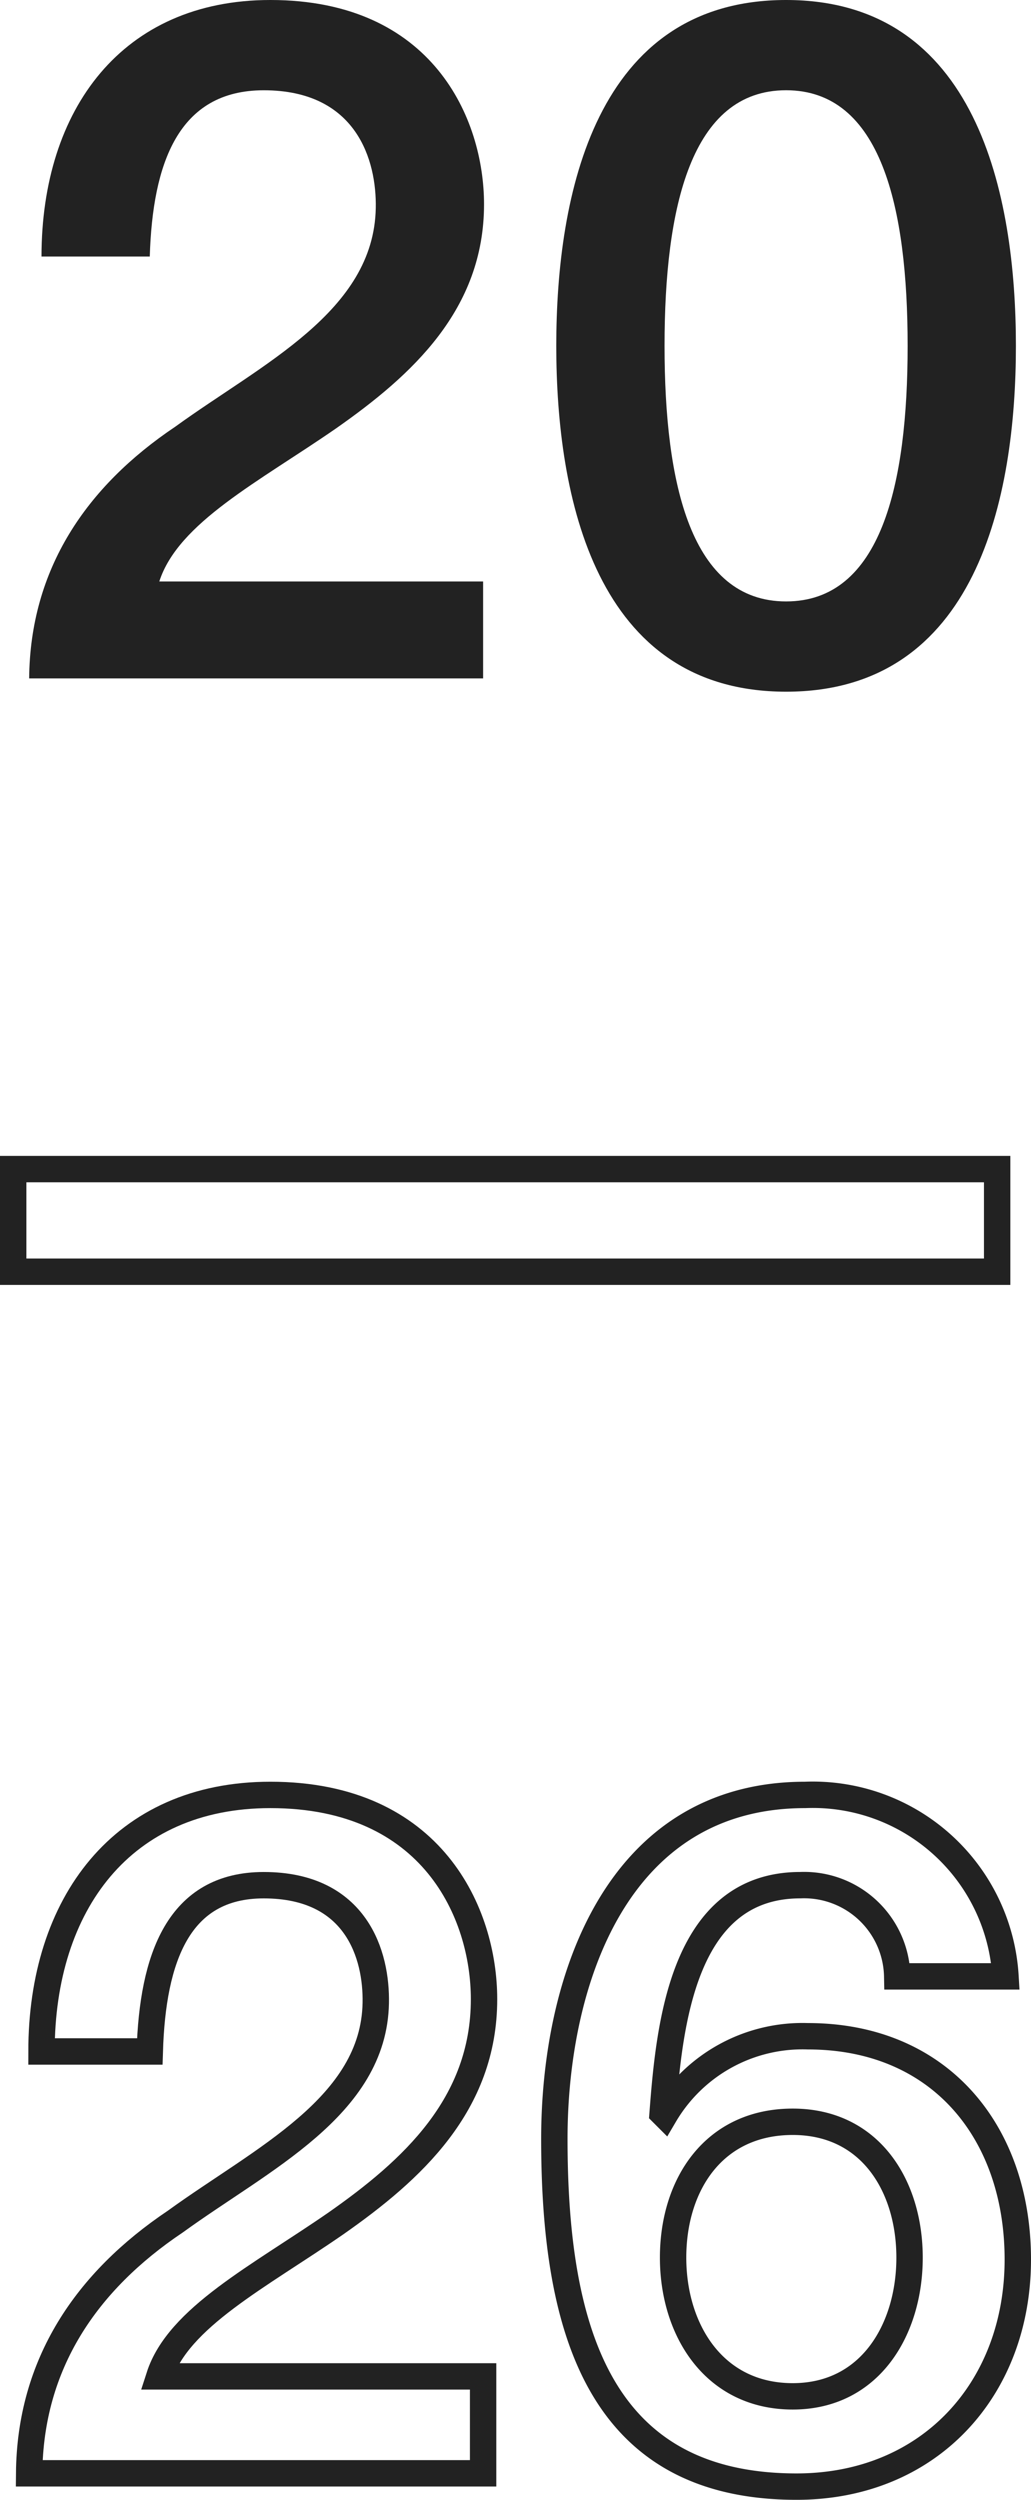 <svg id="レイヤー_1" data-name="レイヤー 1" xmlns="http://www.w3.org/2000/svg" viewBox="0 0 39.079 94.705"><defs><style>.cls-1{fill:#222;}.cls-2{fill:none;stroke:#222;stroke-miterlimit:10;}</style></defs><title>num_20</title><path class="cls-1" d="M18.312,25.701H1.105c.036-4.14,2.159-7.271,5.543-9.539,3.275-2.375,7.523-4.355,7.595-8.279.036-1.799-.72-4.463-4.247-4.463-3.239,0-4.212,2.771-4.319,6.299H1.573C1.573,4.139,4.633,0,10.248,0c6.155,0,8.099,4.5,8.099,7.739,0,3.996-2.735,6.479-5.615,8.495-2.915,2.016-5.975,3.563-6.694,5.795H18.312Z"/><path class="cls-1" d="M38.507,13.102c0,5.724-1.476,13.103-8.711,13.103S21.085,18.826,21.085,13.102C21.085,7.379,22.561,0,29.796,0S38.507,7.379,38.507,13.102Zm-4.104,0c0-5.255-1.008-9.683-4.607-9.683s-4.607,4.428-4.607,9.683c0,5.256,1.008,9.683,4.607,9.683S34.403,18.358,34.403,13.102Z"/><path class="cls-2" d="M.5,44.291H37.796v3.888H.5Z"/><path class="cls-2" d="M18.312,93.701H1.105c.036-4.14,2.159-7.271,5.543-9.539,3.275-2.375,7.523-4.355,7.595-8.279.036-1.799-.72-4.463-4.247-4.463-3.239,0-4.212,2.771-4.319,6.299H1.573C1.573,72.139,4.633,68,10.248,68c6.155,0,8.099,4.5,8.099,7.739,0,3.996-2.735,6.479-5.615,8.495-2.915,2.016-5.975,3.563-6.694,5.795H18.312Z"/><path class="cls-2" d="M34.008,74.875a3.529,3.529,0,0,0-3.672-3.456c-4.464,0-4.968,5.327-5.22,8.639l.072.072a6.07,6.07,0,0,1,5.436-2.987c5.003,0,7.955,3.635,7.955,8.459,0,4.895-3.348,8.603-8.387,8.603-7.415,0-9.18-5.831-9.18-13.174C21.013,75.019,23.389,68,30.516,68a7.317,7.317,0,0,1,7.596,6.875Zm.468,10.655c0-2.7-1.476-5.147-4.428-5.147-2.987,0-4.535,2.376-4.535,5.147,0,2.735,1.548,5.255,4.535,5.255C33,90.785,34.476,88.229,34.476,85.53Z"/></svg>